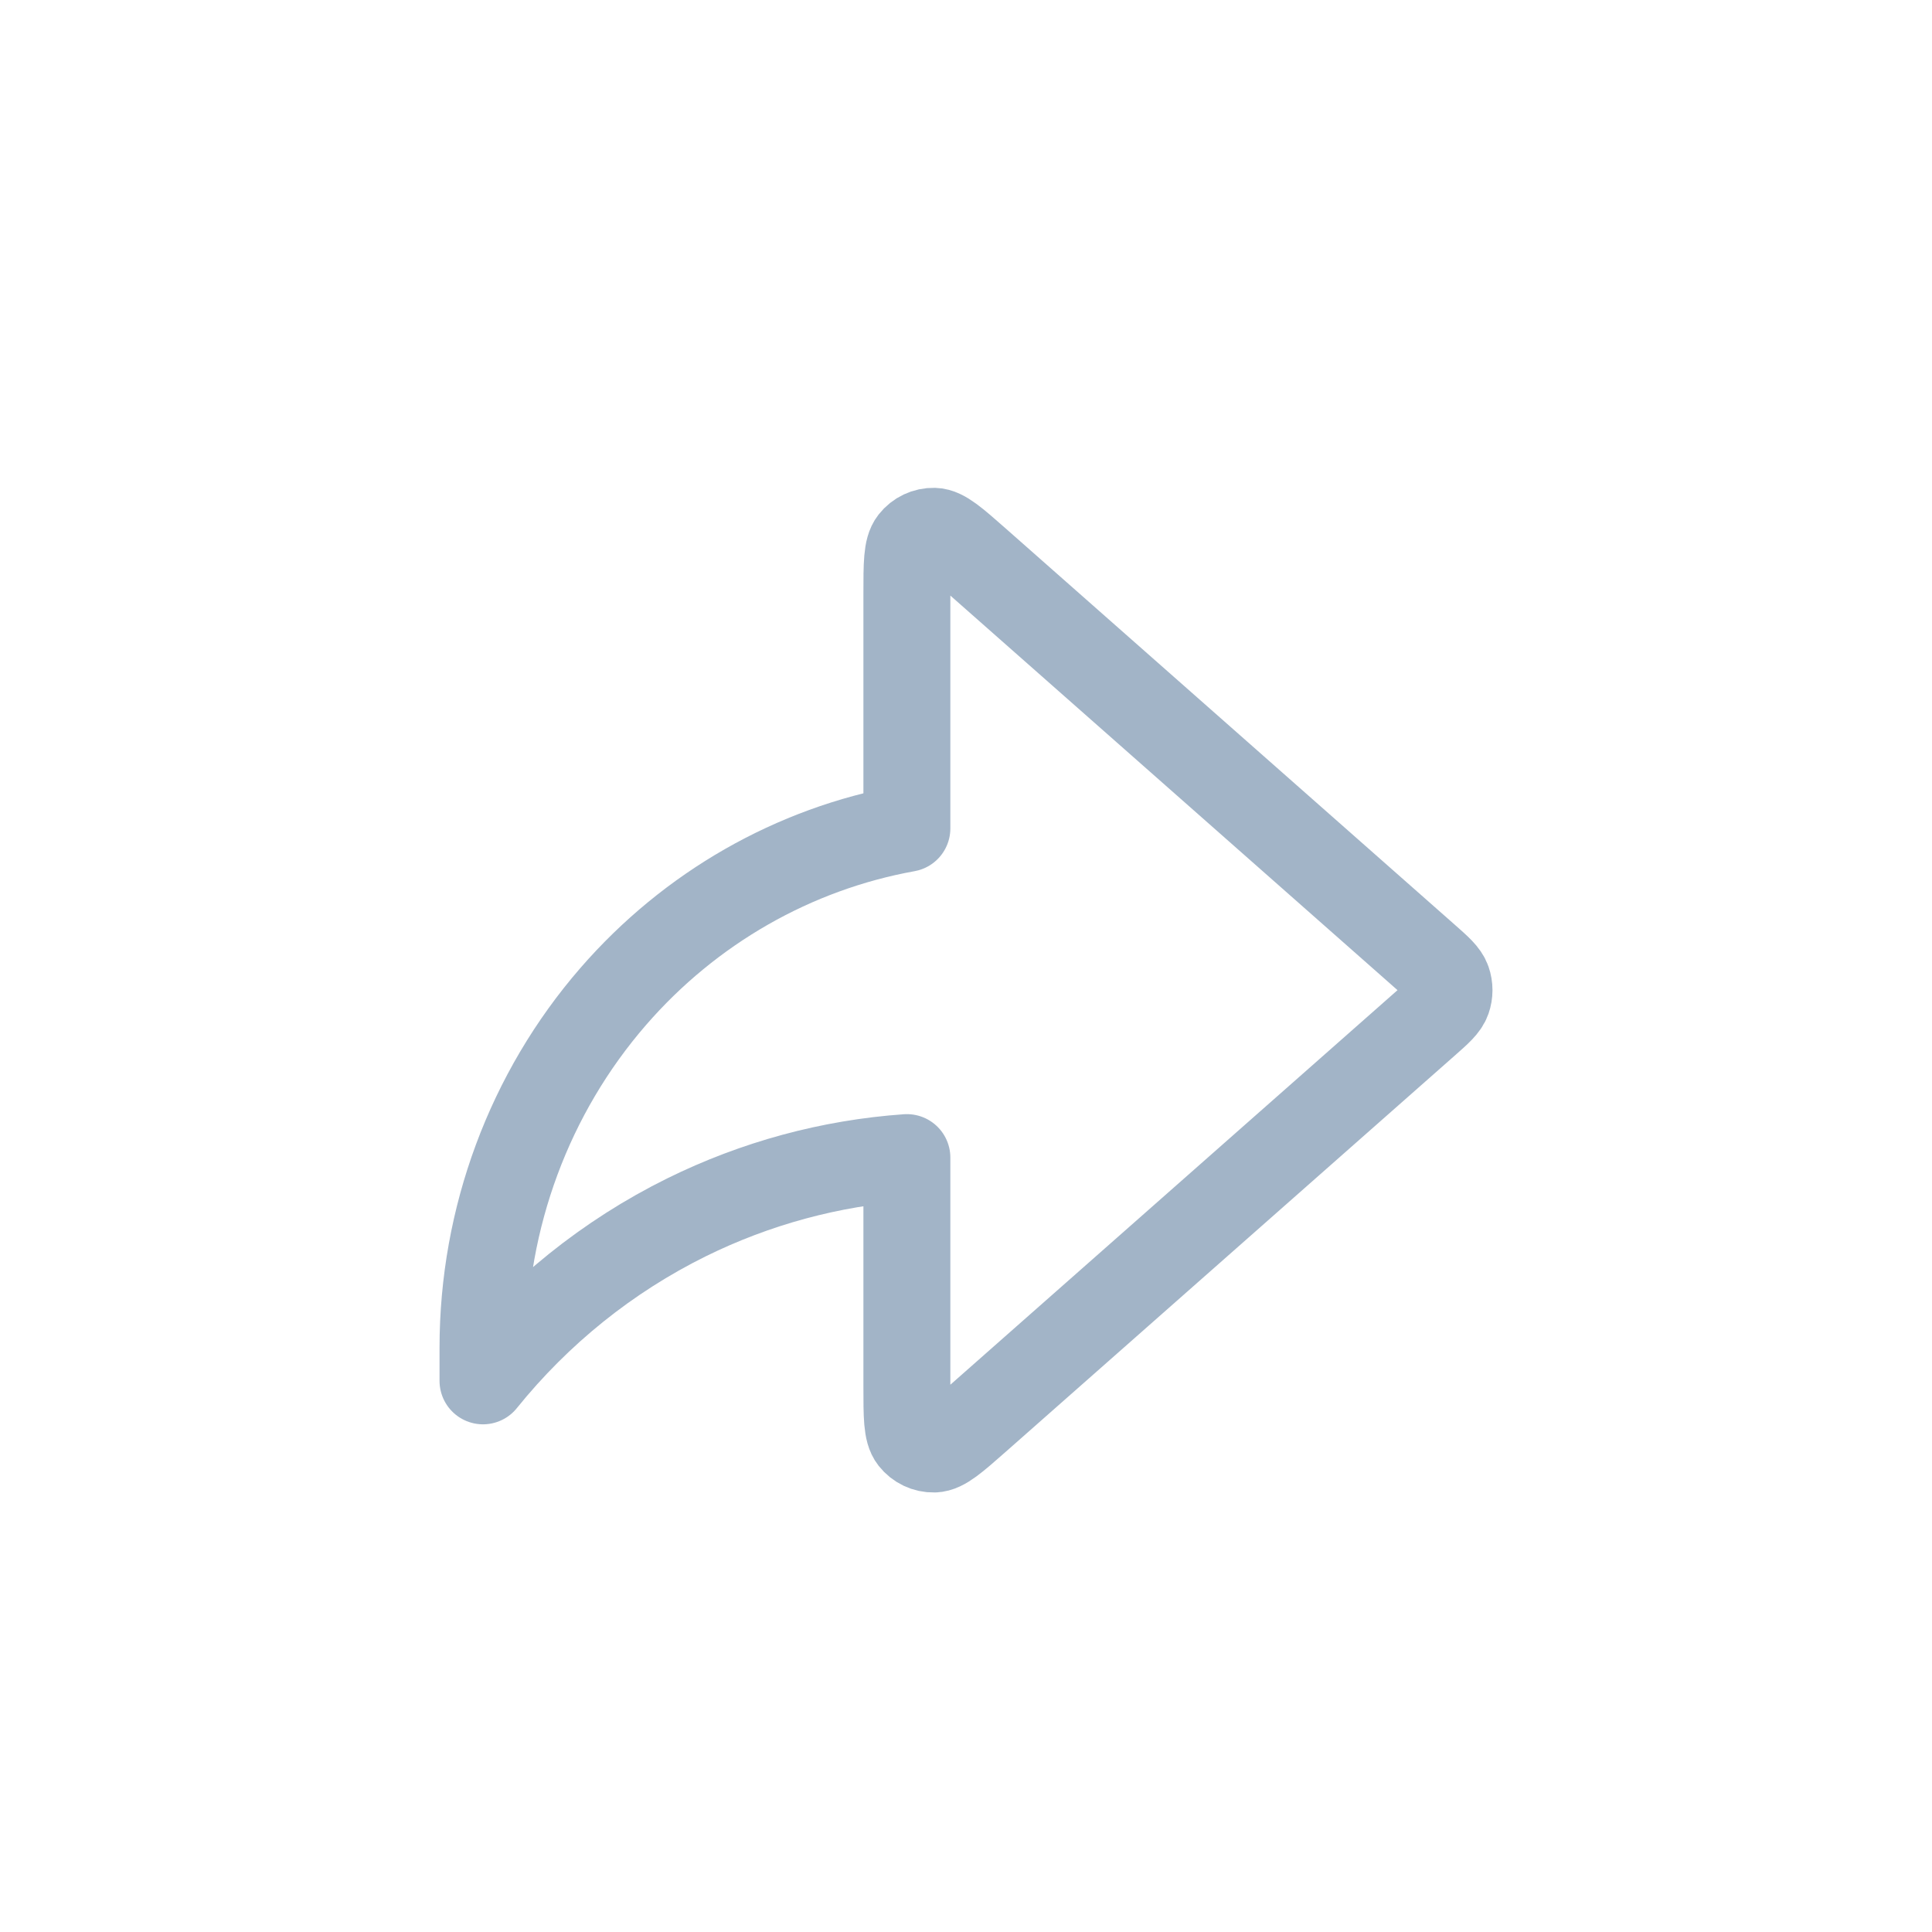 <?xml version="1.0" encoding="UTF-8"?> <svg xmlns="http://www.w3.org/2000/svg" width="40" height="40" viewBox="0 0 40 40" fill="none"> <path d="M29.517 21.186C29.785 20.95 29.919 20.831 29.968 20.691C30.011 20.567 30.011 20.433 29.968 20.309C29.919 20.169 29.785 20.05 29.517 19.814L20.225 11.615C19.764 11.209 19.533 11.005 19.338 11C19.168 10.996 19.006 11.072 18.899 11.208C18.776 11.364 18.776 11.676 18.776 12.301V17.151C16.434 17.573 14.291 18.795 12.698 20.629C10.962 22.628 10.001 25.216 10 27.898V28.589C11.151 27.161 12.588 26.007 14.213 25.204C15.646 24.497 17.195 24.078 18.776 23.967V28.699C18.776 29.324 18.776 29.636 18.899 29.792C19.006 29.927 19.168 30.004 19.338 30C19.533 29.995 19.764 29.791 20.225 29.385L29.517 21.186Z" stroke="#A2B4C7" stroke-width="1.8" stroke-linecap="round" stroke-linejoin="round"></path> </svg> 